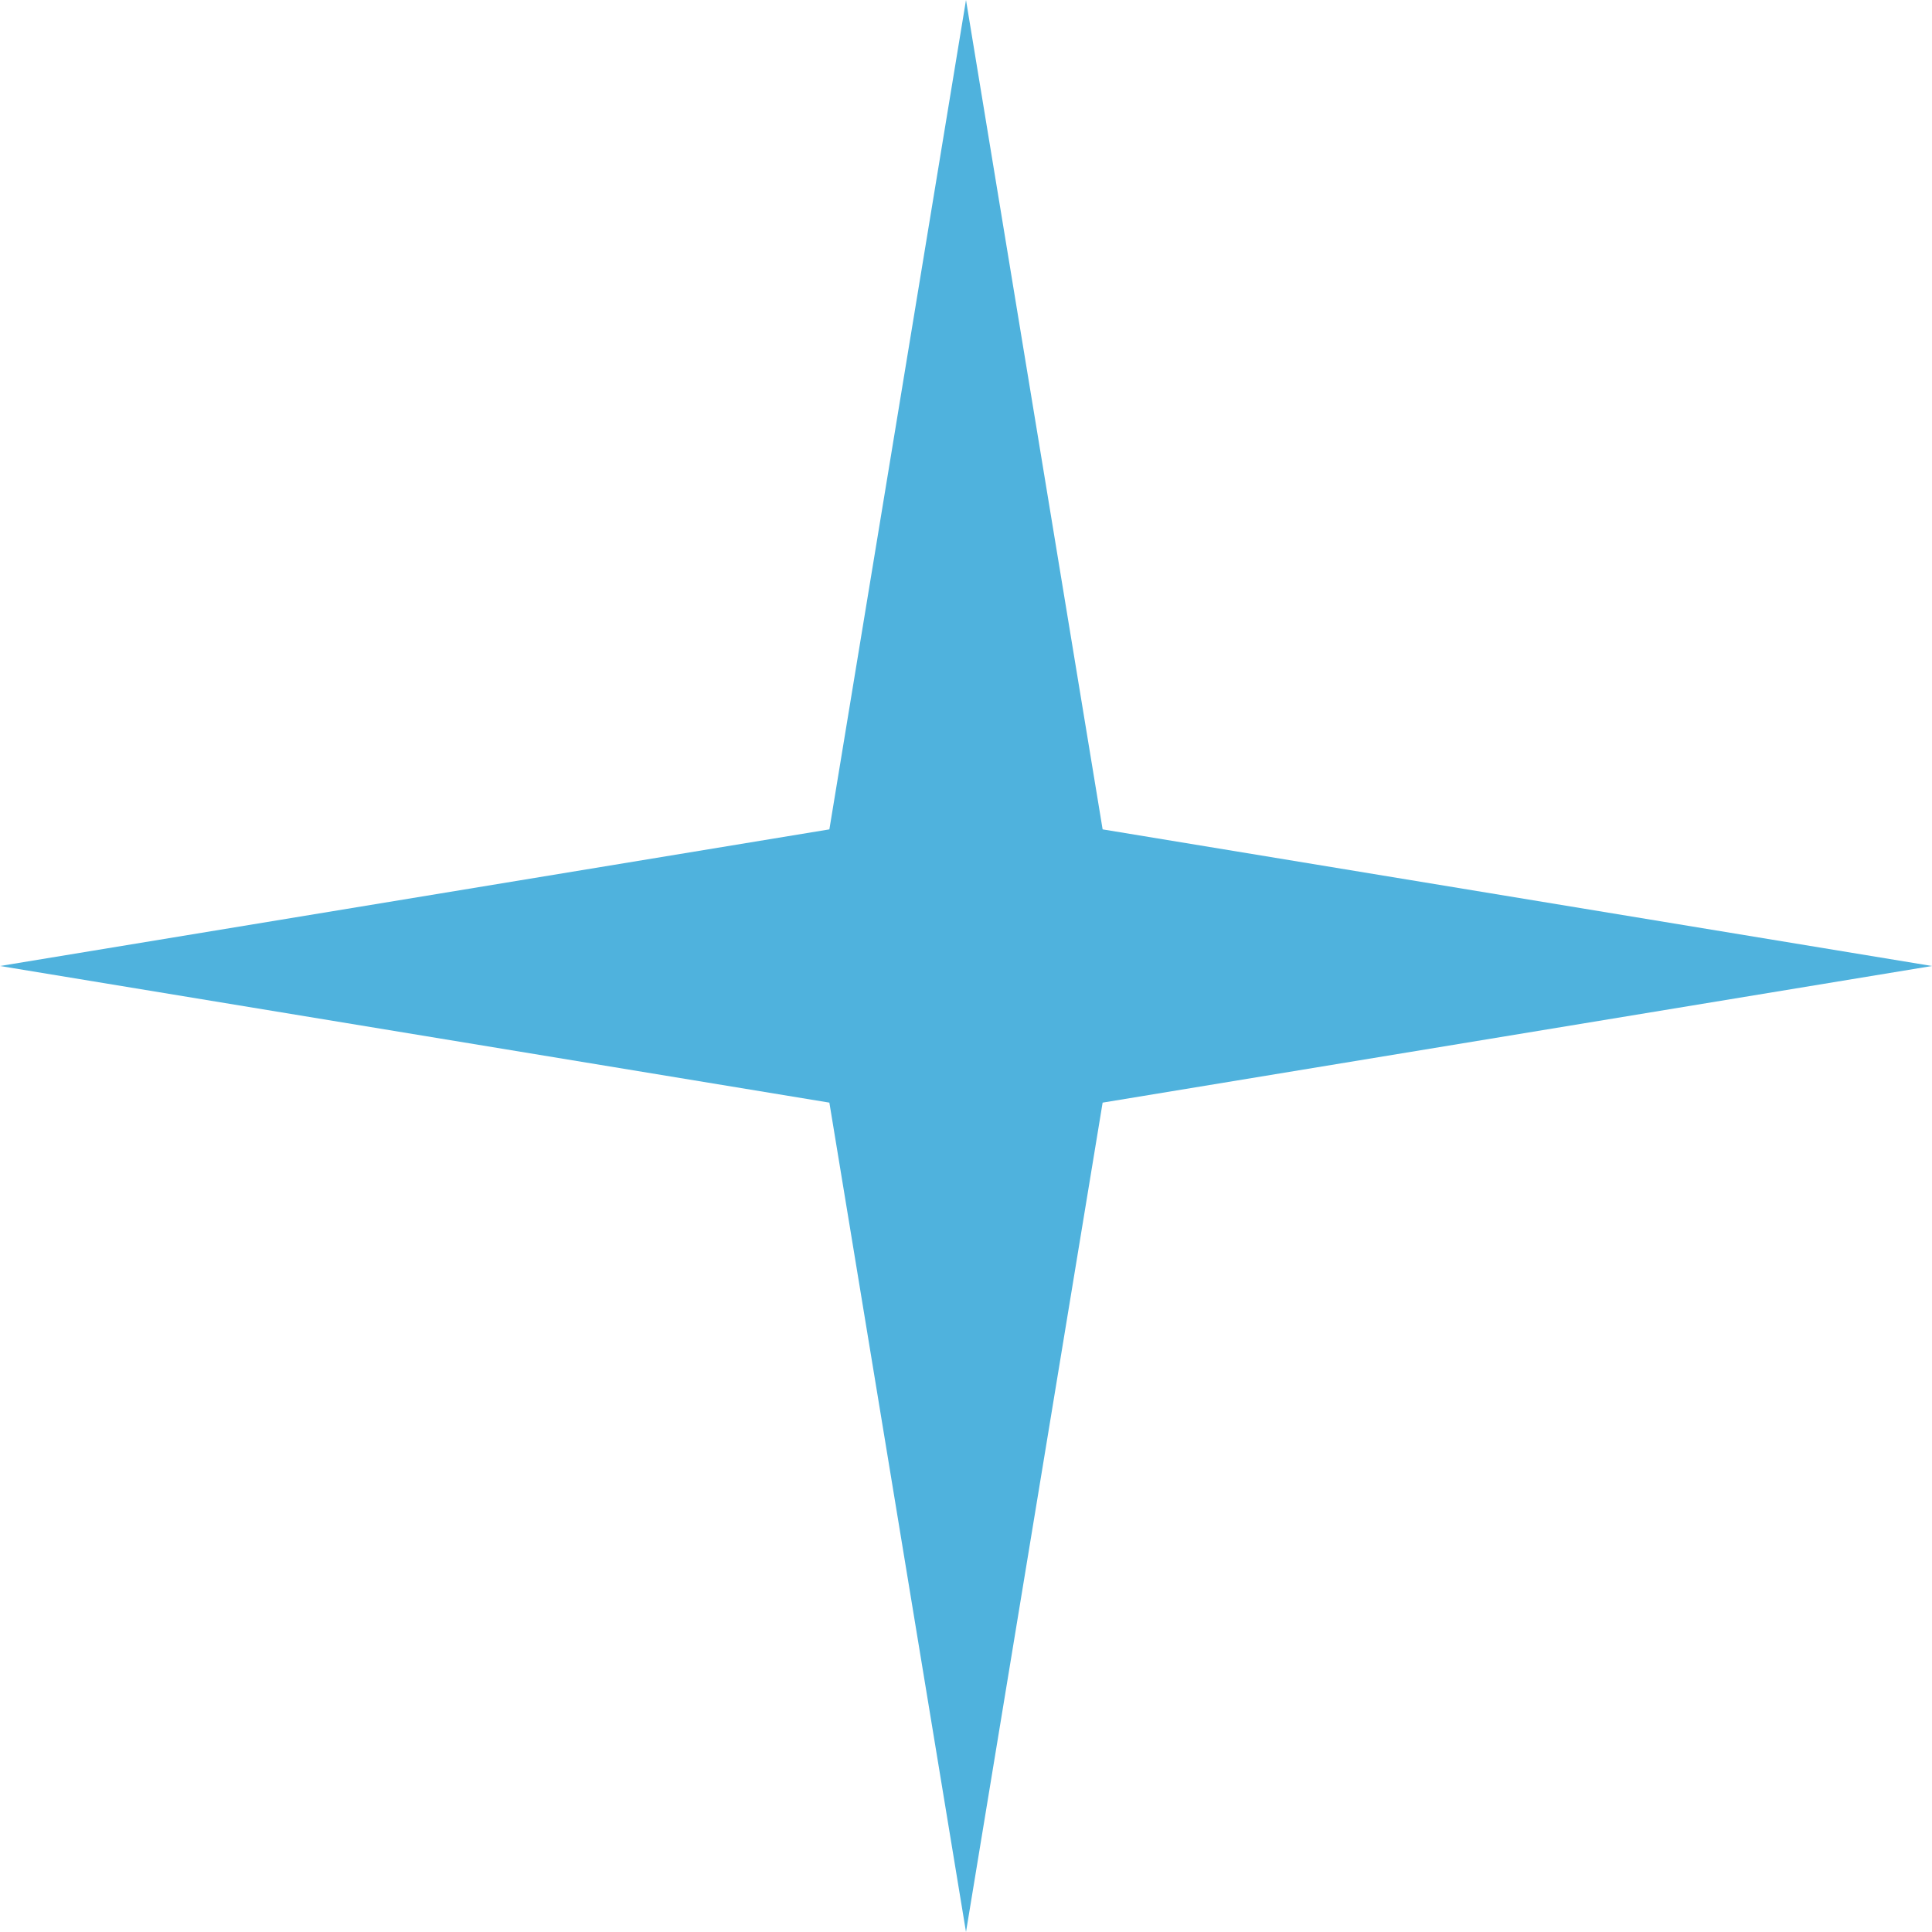 <?xml version="1.0" encoding="UTF-8"?> <svg xmlns="http://www.w3.org/2000/svg" width="32" height="32" viewBox="0 0 32 32" fill="none"><path d="M16 0L18.263 13.737L32 16L18.263 18.263L16 32L13.737 18.263L0 16L13.737 13.737L16 0Z" fill="#4FB2DD"></path></svg> 